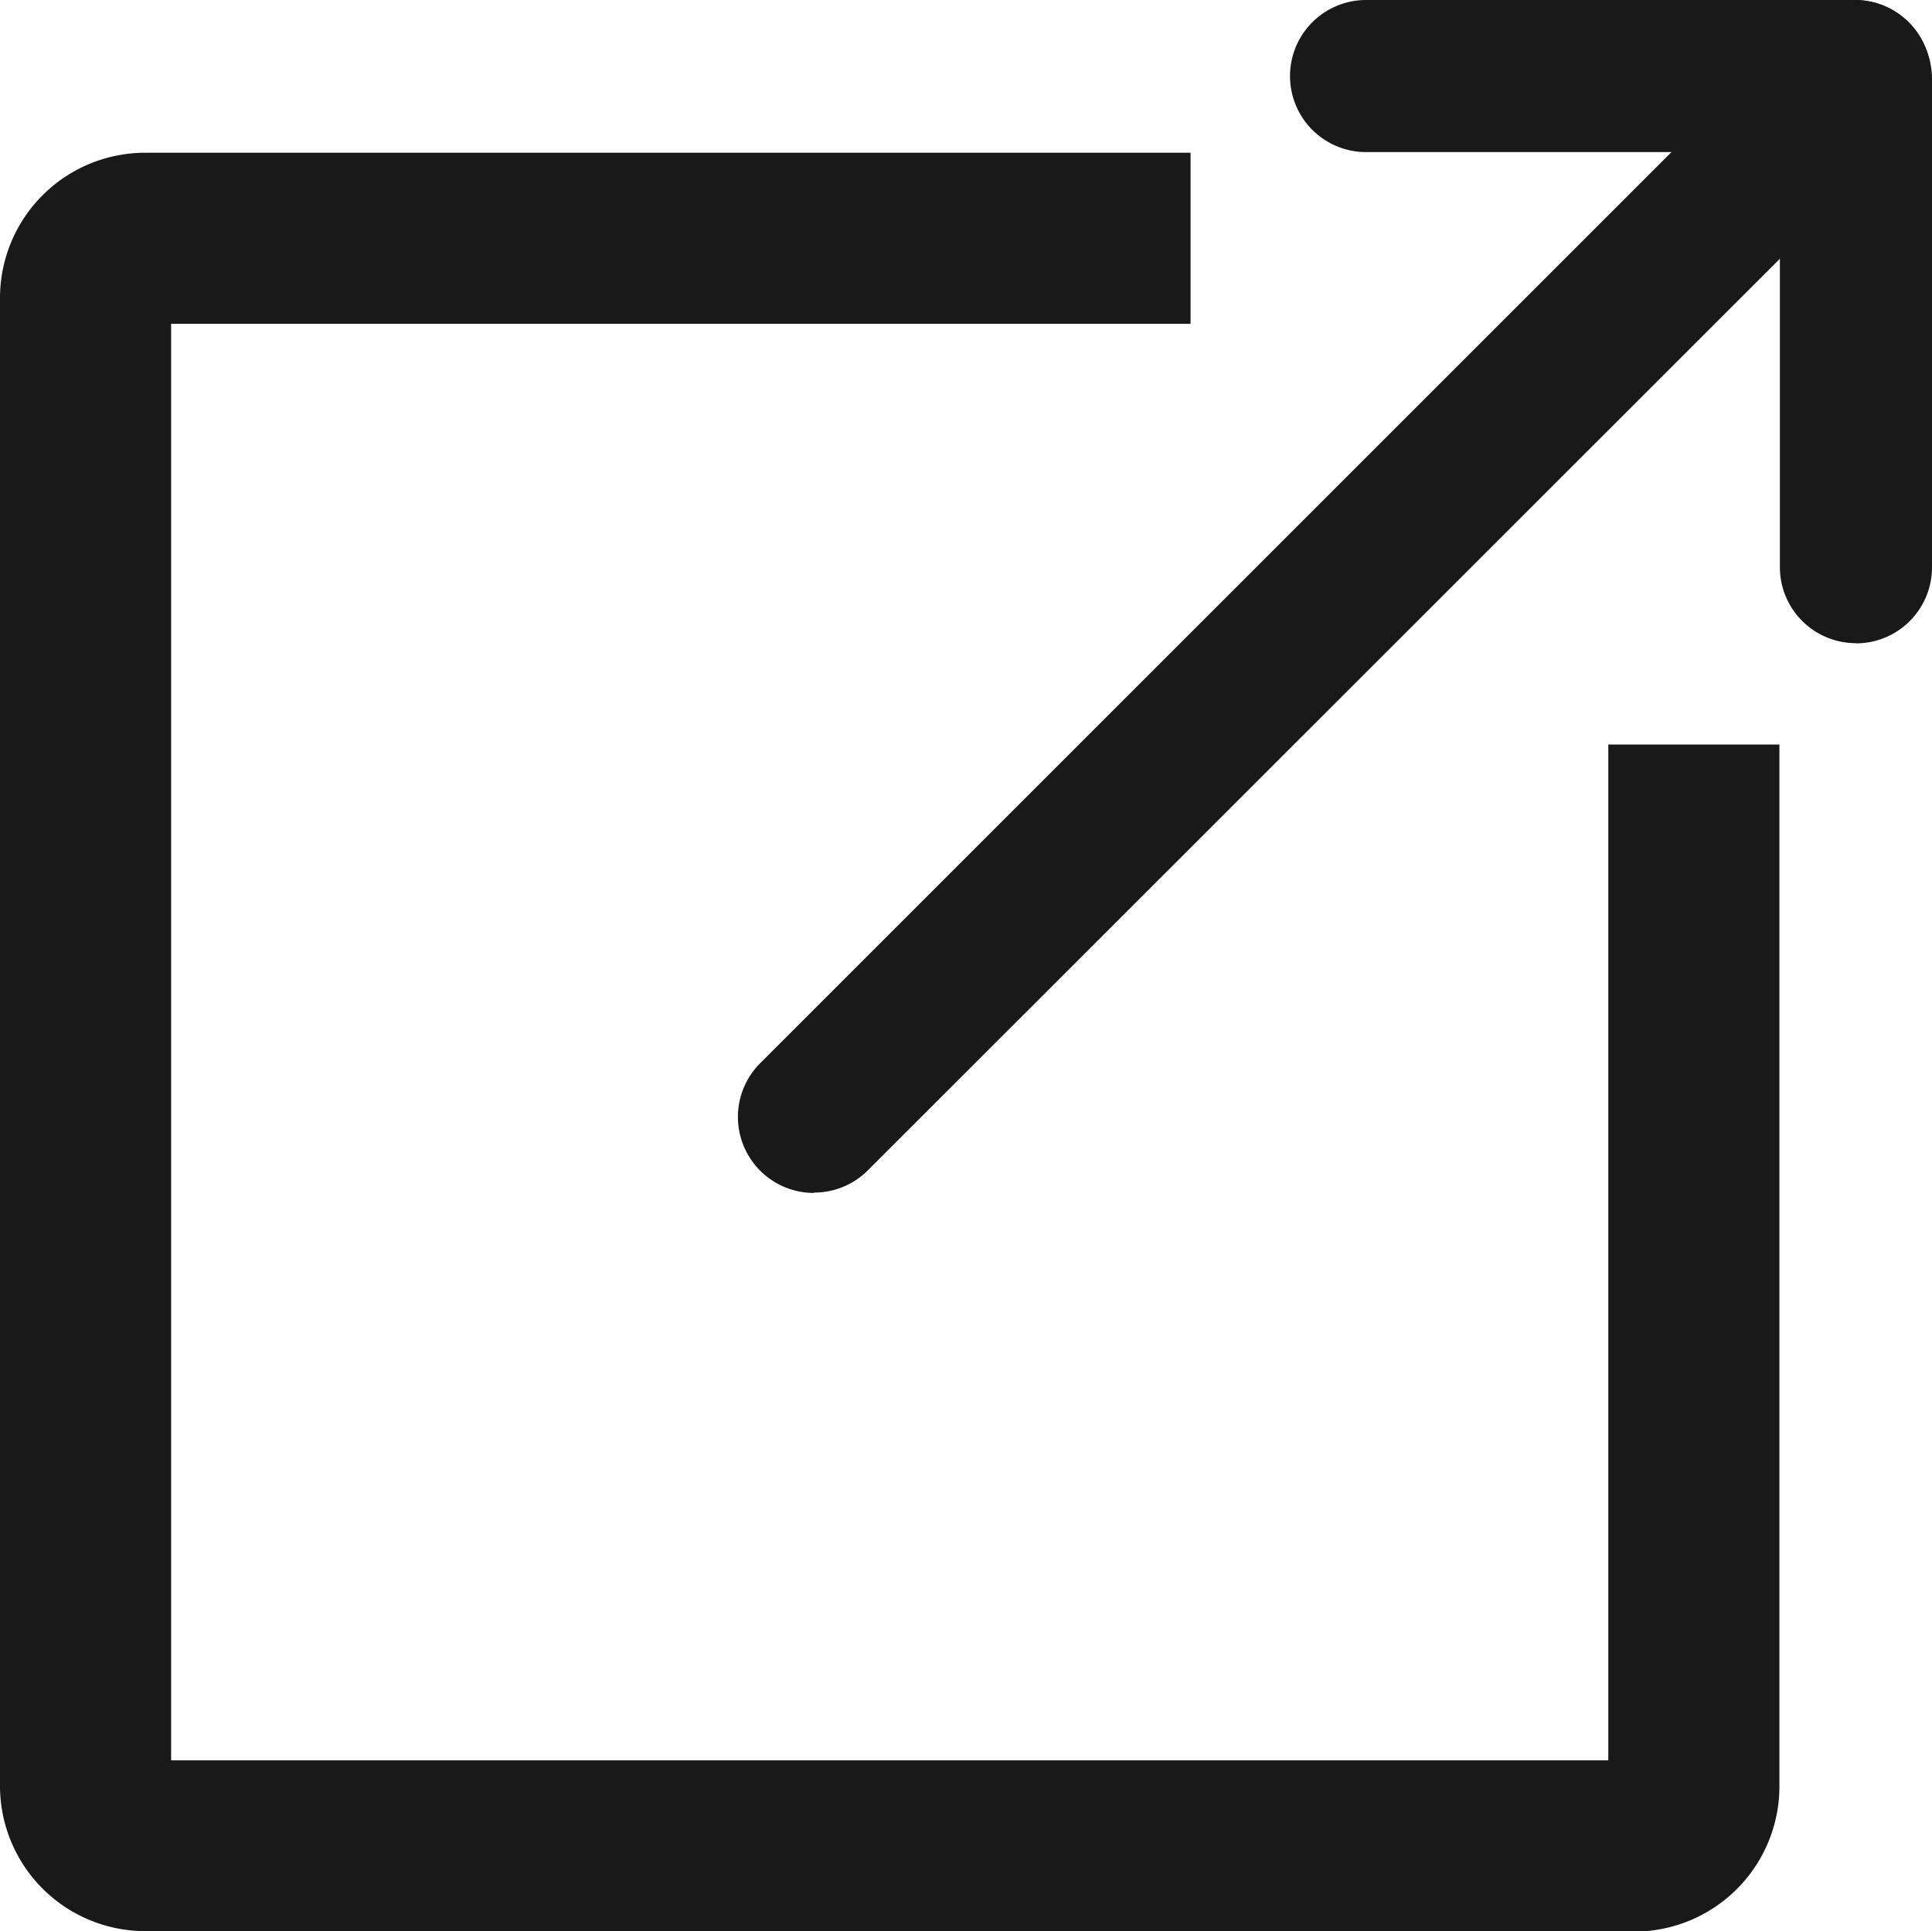 <svg id="グループ_2679" data-name="グループ 2679" xmlns="http://www.w3.org/2000/svg" xmlns:xlink="http://www.w3.org/1999/xlink" width="20.64" height="20.633" viewBox="0 0 20.64 20.633">
  <defs>
    <clipPath id="clip-path">
      <rect id="長方形_729" data-name="長方形 729" width="20.64" height="20.633" transform="translate(0 0)" fill="#191919"/>
    </clipPath>
  </defs>
  <g id="グループ_2679-2" data-name="グループ 2679" clip-path="url(#clip-path)">
    <path id="パス_49962" data-name="パス 49962" d="M17.458,279.848H1.553A1.552,1.552,0,0,1,0,278.3V262.4a1.552,1.552,0,0,1,1.553-1.553H12.719v1.828H1.828v15.348H17.182V267.17H19.01V278.3a1.552,1.552,0,0,1-1.553,1.553" transform="translate(0 -259.215)" fill="#191919"/>
    <path id="パス_49963" data-name="パス 49963" d="M1262.57,12.742a.812.812,0,0,1-.575-1.387L1273.117.234a.812.812,0,0,1,1.149,1.149L1263.145,12.5a.81.81,0,0,1-.574.238" transform="translate(-1253.873 0.004)" fill="#191919"/>
    <path id="パス_49964" data-name="パス 49964" d="M2212.123,1.621H2206.9a.812.812,0,0,1,0-1.625h5.219a.812.812,0,1,1,0,1.625" transform="translate(-2192.306 0.004)" fill="#191919"/>
    <path id="パス_49965" data-name="パス 49965" d="M3043.791,11.7a.812.812,0,0,1-.812-.812V5.67a.812.812,0,0,1,1.625,0v5.22a.812.812,0,0,1-.812.812" transform="translate(-3023.964 -4.828)" fill="#191919"/>
  </g>
</svg>
